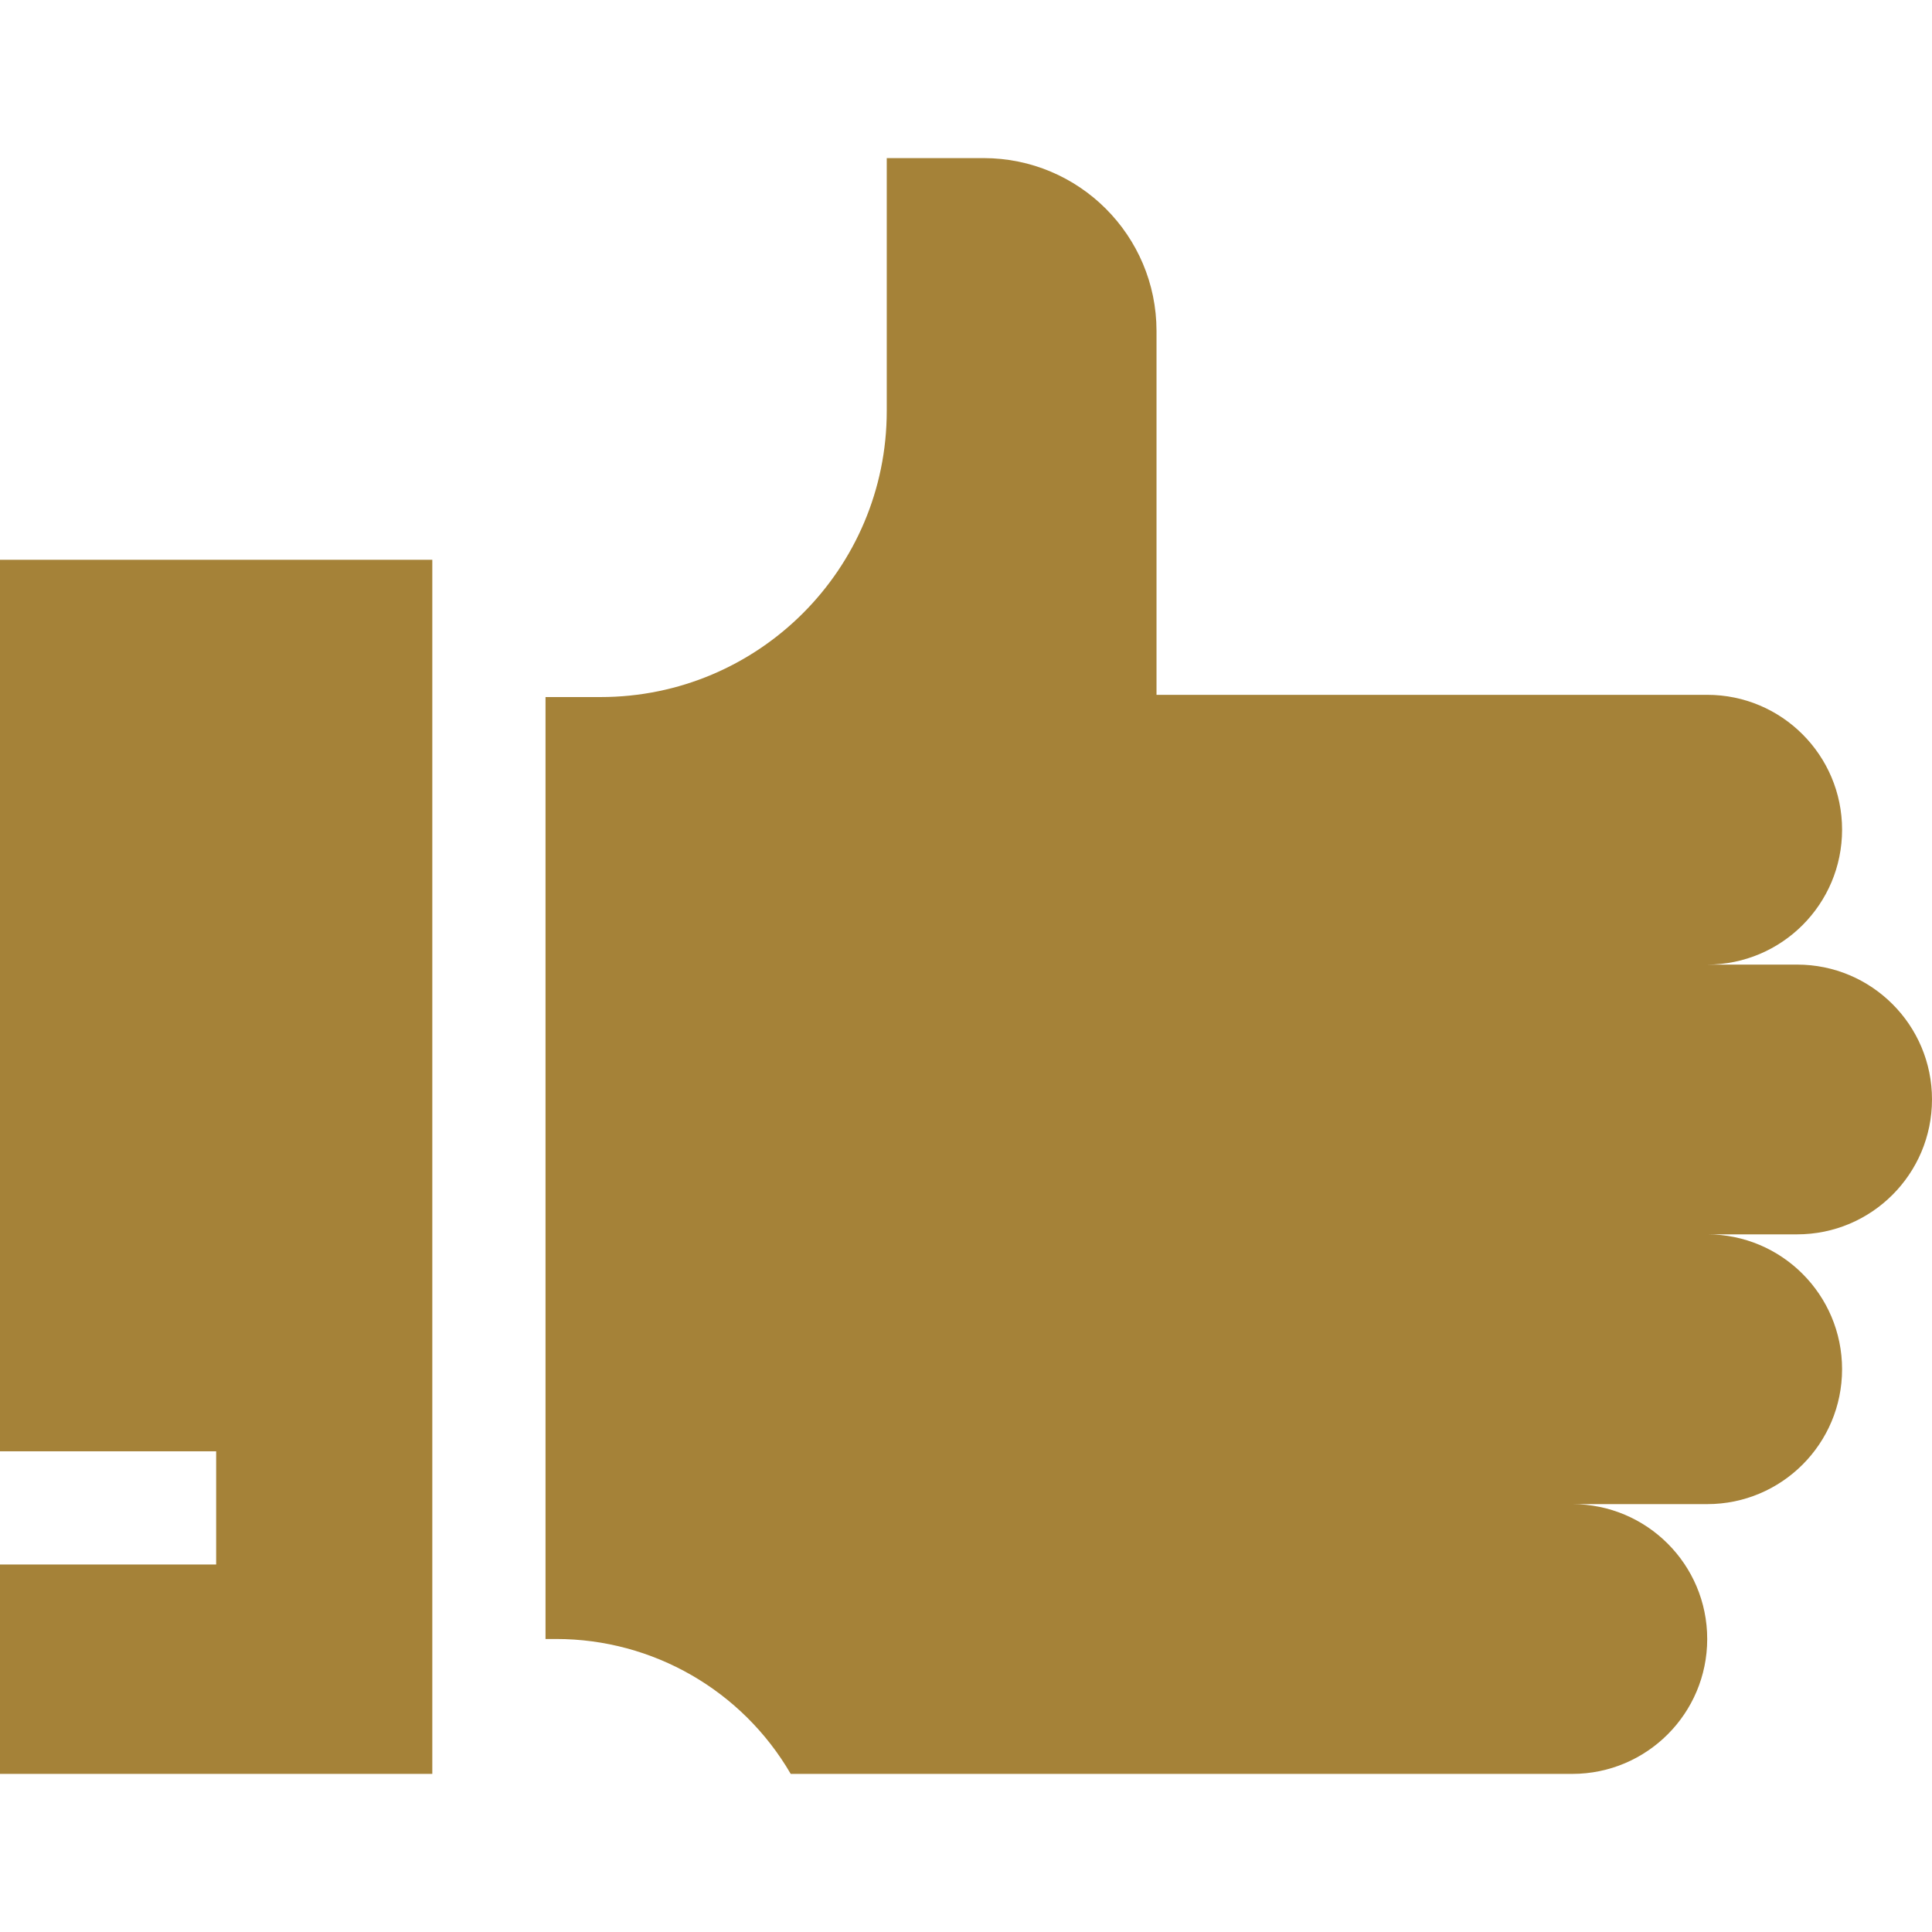 <?xml version="1.0"?>
<svg xmlns="http://www.w3.org/2000/svg" xmlns:xlink="http://www.w3.org/1999/xlink" xmlns:svgjs="http://svgjs.com/svgjs" version="1.1" width="512" height="512" x="0" y="0" viewBox="0 0 512 512" style="enable-background:new 0 0 512 512" xml:space="preserve"><g><g xmlns="http://www.w3.org/2000/svg"><path d="m512 291.37c0-9.87-4-18.81-10.47-25.27-6.47-6.47-15.4-10.47-25.27-10.47h-23.83c19.74 0 35.74-16.01 35.74-35.75 0-9.87-4-18.8-10.47-25.27-6.46-6.47-15.4-10.47-25.27-10.47h-145.94v-96.4c0-25.32-20.52-45.84-45.83-45.84h-25.66v66.99c0 41.89-33.96 75.84-75.84 75.84h-14.59v249.62h2.84c25.6 0 49.27 13.62 62.14 35.75h207.13c19.74 0 35.75-16.01 35.75-35.75 0-9.87-4-18.81-10.47-25.27-6.47-6.47-15.41-10.47-25.28-10.47h35.75c19.74 0 35.74-16.01 35.74-35.75 0-9.87-4-18.8-10.47-25.27-6.46-6.47-15.4-10.47-25.27-10.47h23.83c19.74 0 35.74-16.01 35.74-35.75z" fill="#a58238" data-original="#000000" style=""/><path d="m0 384.609h57.283v30h-57.283v55.487h114.565v-321.748h-114.565z" fill="#a58238" data-original="#000000" style=""/></g></g></svg>
